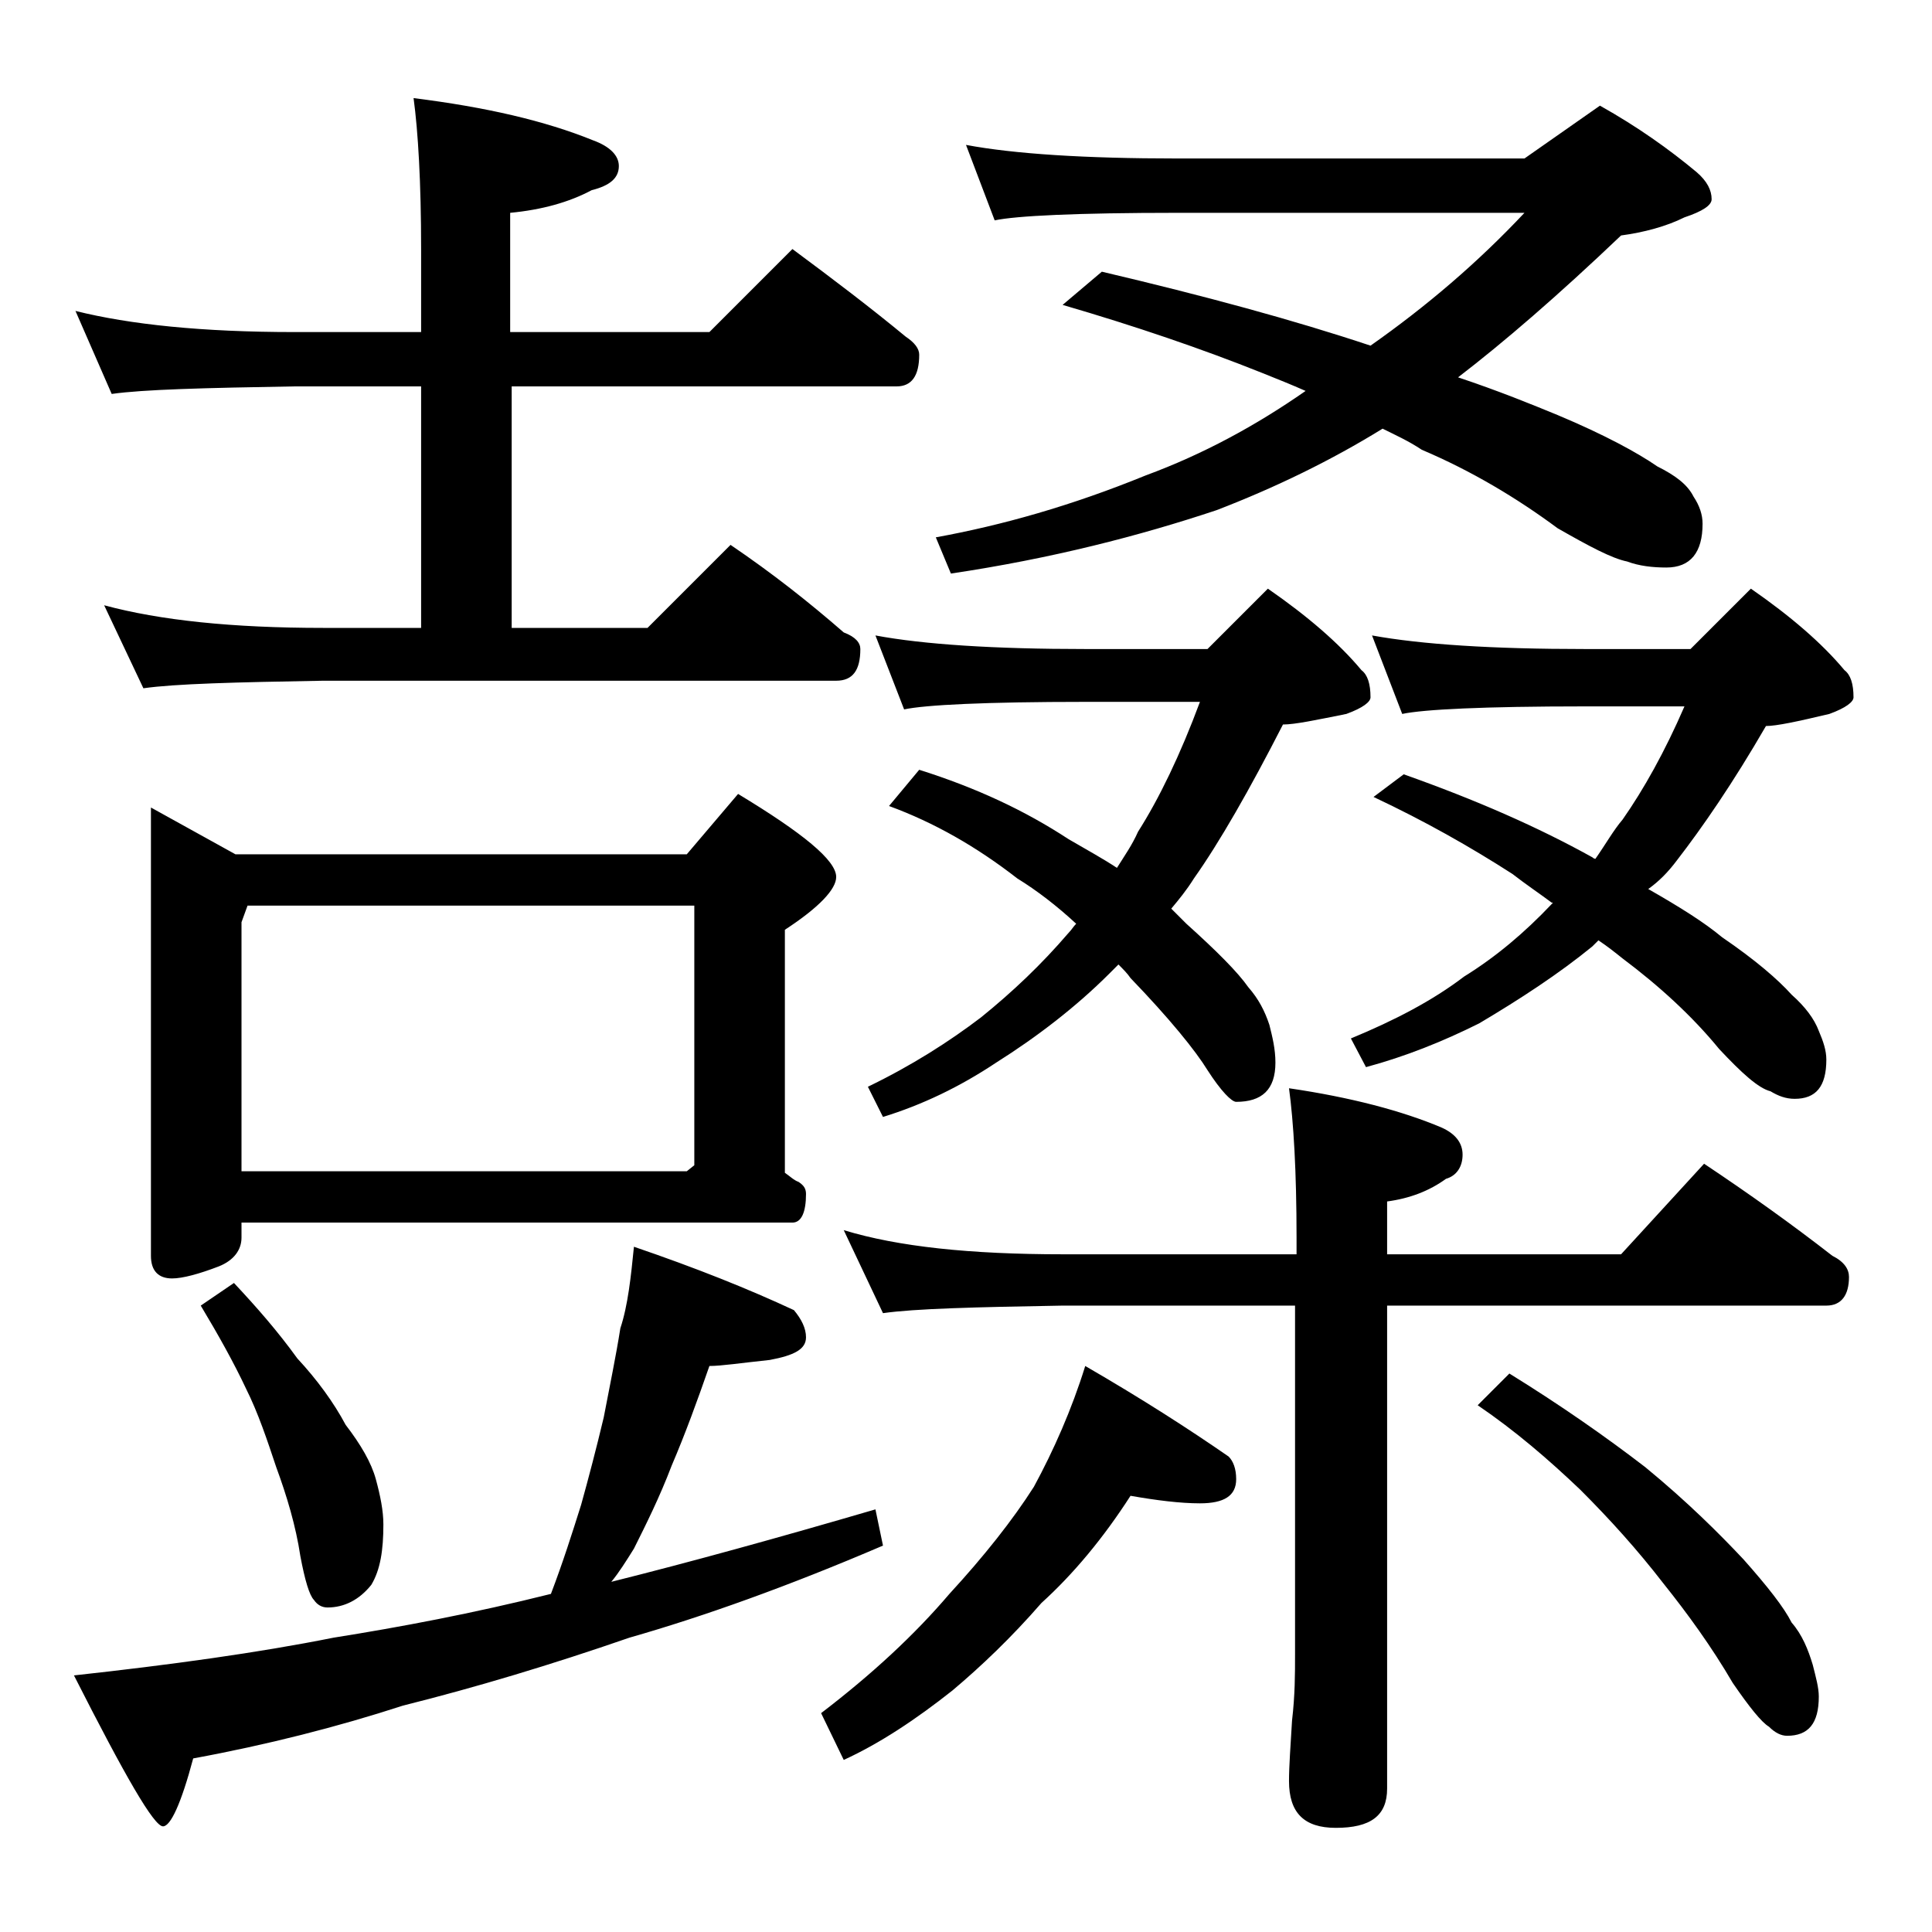 <?xml version="1.0" encoding="utf-8"?>
<!-- Generator: Adobe Illustrator 18.0.0, SVG Export Plug-In . SVG Version: 6.00 Build 0)  -->
<!DOCTYPE svg PUBLIC "-//W3C//DTD SVG 1.1//EN" "http://www.w3.org/Graphics/SVG/1.1/DTD/svg11.dtd">
<svg version="1.1" id="Layer_1" xmlns="http://www.w3.org/2000/svg" xmlns:xlink="http://www.w3.org/1999/xlink" x="0px" y="0px"
	 viewBox="0 0 128 128" enable-background="new 0 0 128 128" xml:space="preserve">
<path d="M5,20.6c3.6,0.9,8.4,1.4,14.5,1.4h8.4v-5.5c0-4.4-0.2-7.8-0.5-10c4.8,0.6,8.7,1.5,11.9,2.8C40.4,9.7,41,10.3,41,11
	c0,0.8-0.6,1.3-1.8,1.6c-1.5,0.8-3.3,1.3-5.4,1.5V22H47l5.5-5.5c2.7,2,5.2,3.9,7.5,5.8c0.6,0.4,0.9,0.8,0.9,1.2
	c0,1.4-0.5,2.1-1.5,2.1H33.9v16h9l5.5-5.5c2.8,1.9,5.2,3.8,7.5,5.8c0.8,0.3,1.1,0.7,1.1,1.1c0,1.4-0.5,2.1-1.6,2.1h-34
	c-5.8,0.1-9.8,0.2-11.9,0.5l-2.6-5.5c3.7,1,8.5,1.5,14.5,1.5h6.5v-16h-8.4c-5.9,0.1-10,0.2-12.1,0.5L5,20.6z M42,82.6
	c4.1,1.4,7.6,2.8,10.6,4.2c0.5,0.6,0.8,1.2,0.8,1.8c0,0.8-0.8,1.2-2.4,1.5c-1.9,0.2-3.2,0.4-4,0.4c-0.8,2.3-1.6,4.5-2.5,6.6
	c-0.8,2.1-1.7,3.9-2.5,5.5c-0.5,0.8-1,1.6-1.5,2.2c5.2-1.3,11-2.9,17.5-4.8l0.5,2.4c-6.3,2.7-11.9,4.7-16.8,6.1
	c-5.2,1.8-10.2,3.3-15,4.5c-4.3,1.4-9,2.6-13.9,3.5c-0.8,3-1.5,4.5-2,4.5c-0.6,0-2.5-3.3-5.9-10c6.4-0.7,12.2-1.5,17.2-2.5
	c4.4-0.7,9.2-1.6,14.4-2.9c0.8-2.1,1.4-4,2-5.9c0.5-1.8,1-3.7,1.5-5.8c0.4-2.1,0.8-4,1.1-5.9C41.6,86.5,41.8,84.6,42,82.6z M10,53.5
	l5.6,3.1h29.9l3.4-4c4.3,2.6,6.5,4.4,6.5,5.5c0,0.8-1.1,2-3.4,3.5v16.1c0.3,0.2,0.6,0.5,0.9,0.6c0.3,0.2,0.5,0.4,0.5,0.8
	c0,1.2-0.3,1.9-0.9,1.9H16v1c0,0.8-0.5,1.5-1.5,1.9c-1.3,0.5-2.4,0.8-3.1,0.8c-0.9,0-1.4-0.5-1.4-1.5V53.5z M15.5,85
	c1.5,1.6,2.9,3.2,4.2,5c1.3,1.4,2.4,2.9,3.2,4.4c1,1.3,1.7,2.5,2,3.6c0.3,1.1,0.5,2.1,0.5,3c0,1.7-0.2,3-0.8,4
	c-0.8,1-1.8,1.5-2.9,1.5c-0.4,0-0.7-0.2-0.9-0.5c-0.3-0.3-0.6-1.3-0.9-2.9c-0.3-2-0.9-4-1.6-5.9c-0.6-1.8-1.2-3.6-2-5.2
	c-0.8-1.7-1.8-3.5-3-5.5L15.5,85z M16,77.6h29.5l0.5-0.4V60H16.4L16,61.1V77.6z M74.9,99.1c-1.8,2.8-3.8,5.2-5.9,7.1
	c-2,2.3-4,4.2-5.9,5.8c-2.4,1.9-4.8,3.5-7.2,4.6l-1.5-3.1c3.4-2.6,6.2-5.2,8.5-7.9c2.3-2.5,4.2-4.9,5.6-7.1c1.3-2.4,2.5-5.1,3.4-8
	c3.8,2.2,6.9,4.2,9.5,6c0.3,0.3,0.5,0.8,0.5,1.5c0,1.1-0.8,1.6-2.4,1.6C78.2,99.6,76.6,99.4,74.9,99.1z M55.9,81.5
	c3.6,1.1,8.4,1.6,14.5,1.6h15.5V82c0-4.4-0.2-7.7-0.5-9.9c4.1,0.6,7.5,1.5,10.1,2.6c0.9,0.4,1.4,1,1.4,1.8c0,0.8-0.4,1.4-1.1,1.6
	c-1.1,0.8-2.4,1.3-3.9,1.5v3.5h15.5l5.5-6c3,2,5.8,4,8.5,6.1c0.8,0.4,1.1,0.9,1.1,1.4c0,1.2-0.5,1.9-1.5,1.9H91.9v32
	c0,1.8-1.1,2.6-3.4,2.6c-2.1,0-3.1-1-3.1-3.1c0-1,0.1-2.3,0.2-4c0.2-1.7,0.2-3.1,0.2-4.4V86.5H70.4c-5.8,0.1-9.8,0.2-11.9,0.5
	L55.9,81.5z M58,42.1c3.2,0.6,7.9,0.9,13.9,0.9H80l4-4c2.6,1.8,4.7,3.6,6.2,5.4c0.4,0.3,0.6,0.9,0.6,1.8c0,0.3-0.5,0.7-1.6,1.1
	C87.2,47.7,85.8,48,85,48c-2.2,4.3-4.2,7.8-5.9,10.2c-0.5,0.8-1,1.4-1.5,2c0.3,0.3,0.7,0.7,1,1c2,1.8,3.4,3.2,4.1,4.2
	c0.7,0.8,1.1,1.6,1.4,2.5c0.2,0.8,0.4,1.6,0.4,2.5c0,1.8-0.9,2.6-2.6,2.6c-0.3,0-1-0.7-1.9-2.1c-0.8-1.3-2.5-3.4-5.1-6.1
	c-0.2-0.3-0.5-0.6-0.8-0.9c-0.3,0.3-0.5,0.5-0.6,0.6c-2.2,2.2-4.8,4.2-7.5,5.9c-2.4,1.6-4.9,2.8-7.5,3.6l-1-2c2.9-1.4,5.4-3,7.5-4.6
	c2.1-1.7,4-3.5,5.8-5.6c0.2-0.2,0.3-0.4,0.5-0.6c-1.3-1.2-2.6-2.2-3.9-3c-2.7-2.1-5.5-3.7-8.5-4.8l2-2.4c3.8,1.2,7,2.7,9.9,4.6
	c1.2,0.7,2.3,1.3,3.2,1.9c0.5-0.8,1-1.5,1.4-2.4c1.4-2.2,2.8-5.1,4.1-8.6h-7.6c-6.6,0-10.6,0.2-12,0.5L58,42.1z M64,9.6
	c3.2,0.6,7.9,0.9,14,0.9h23l5-3.5c2.5,1.4,4.6,2.9,6.4,4.4c0.7,0.6,1,1.2,1,1.8c0,0.4-0.6,0.8-1.8,1.2c-1.2,0.6-2.7,1-4.2,1.2
	c-4.2,4-7.8,7.1-10.8,9.4c2.7,0.9,4.9,1.8,6.6,2.5c3.1,1.3,5.3,2.5,6.6,3.4c1.2,0.6,2,1.2,2.4,2c0.4,0.6,0.6,1.2,0.6,1.8
	c0,1.9-0.8,2.9-2.4,2.9c-0.9,0-1.8-0.1-2.6-0.4c-1-0.2-2.5-1-4.6-2.2c-2.7-2-5.7-3.8-9-5.2c-0.9-0.6-1.8-1-2.6-1.4
	c-3.4,2.1-7.1,3.9-11,5.4C75.5,35.5,69.7,37,63,38l-1-2.4c4.4-0.8,9-2.1,13.9-4.1c3.8-1.4,7.3-3.3,10.6-5.6
	c-0.9-0.4-1.9-0.8-2.9-1.2c-4-1.6-8.4-3.1-13.2-4.5L73,18c6.8,1.6,12.7,3.2,17.8,4.9c3.7-2.6,7.1-5.5,10.2-8.8H78
	c-6.7,0-10.7,0.2-12.1,0.5L64,9.6z M90.9,42.1c3.3,0.6,8,0.9,14.1,0.9h7l4-4c2.6,1.8,4.7,3.6,6.2,5.4c0.4,0.3,0.6,0.9,0.6,1.8
	c0,0.3-0.5,0.7-1.6,1.1c-2.1,0.5-3.5,0.8-4.2,0.8c-2.2,3.8-4.2,6.7-5.9,8.9c-0.6,0.8-1.2,1.4-1.9,1.9c2.1,1.2,3.7,2.2,4.9,3.2
	c2.2,1.5,3.7,2.8,4.6,3.8c0.9,0.8,1.5,1.6,1.8,2.4c0.3,0.7,0.5,1.3,0.5,1.9c0,1.8-0.7,2.6-2.1,2.6c-0.6,0-1.1-0.2-1.6-0.5
	c-0.8-0.2-1.9-1.2-3.4-2.8c-1.8-2.2-4-4.2-6.4-6c-0.5-0.4-1-0.8-1.6-1.2c-0.2,0.2-0.3,0.3-0.4,0.4c-2.2,1.8-4.8,3.5-7.5,5.1
	c-2.4,1.2-4.9,2.2-7.5,2.9l-1-1.9c2.9-1.2,5.4-2.5,7.5-4.1c2.1-1.3,4-2.9,5.8-4.8c0.1-0.1,0.1-0.1,0-0.1c-0.8-0.6-1.7-1.2-2.6-1.9
	c-2.8-1.8-5.8-3.5-9.2-5.1l2-1.5c4.8,1.7,8.9,3.5,12.5,5.5c0.1,0.1,0.2,0.1,0.2,0.1c0.7-1,1.2-1.9,1.8-2.6c1.4-2,2.8-4.5,4.1-7.5
	H105c-6.7,0-10.7,0.2-12.1,0.5L90.9,42.1z M100,91c3.4,2.1,6.4,4.2,9,6.2c2.8,2.3,4.9,4.4,6.5,6.1c1.6,1.8,2.7,3.2,3.2,4.2
	c0.7,0.8,1.1,1.8,1.4,2.8c0.2,0.8,0.4,1.5,0.4,2.1c0,1.8-0.7,2.6-2.1,2.6c-0.4,0-0.8-0.2-1.2-0.6c-0.5-0.3-1.3-1.3-2.4-2.9
	c-1.4-2.4-3-4.6-4.6-6.6c-1.7-2.2-3.5-4.2-5.5-6.2c-2.1-2-4.3-3.9-6.8-5.6L100,91z"/>
</svg>
